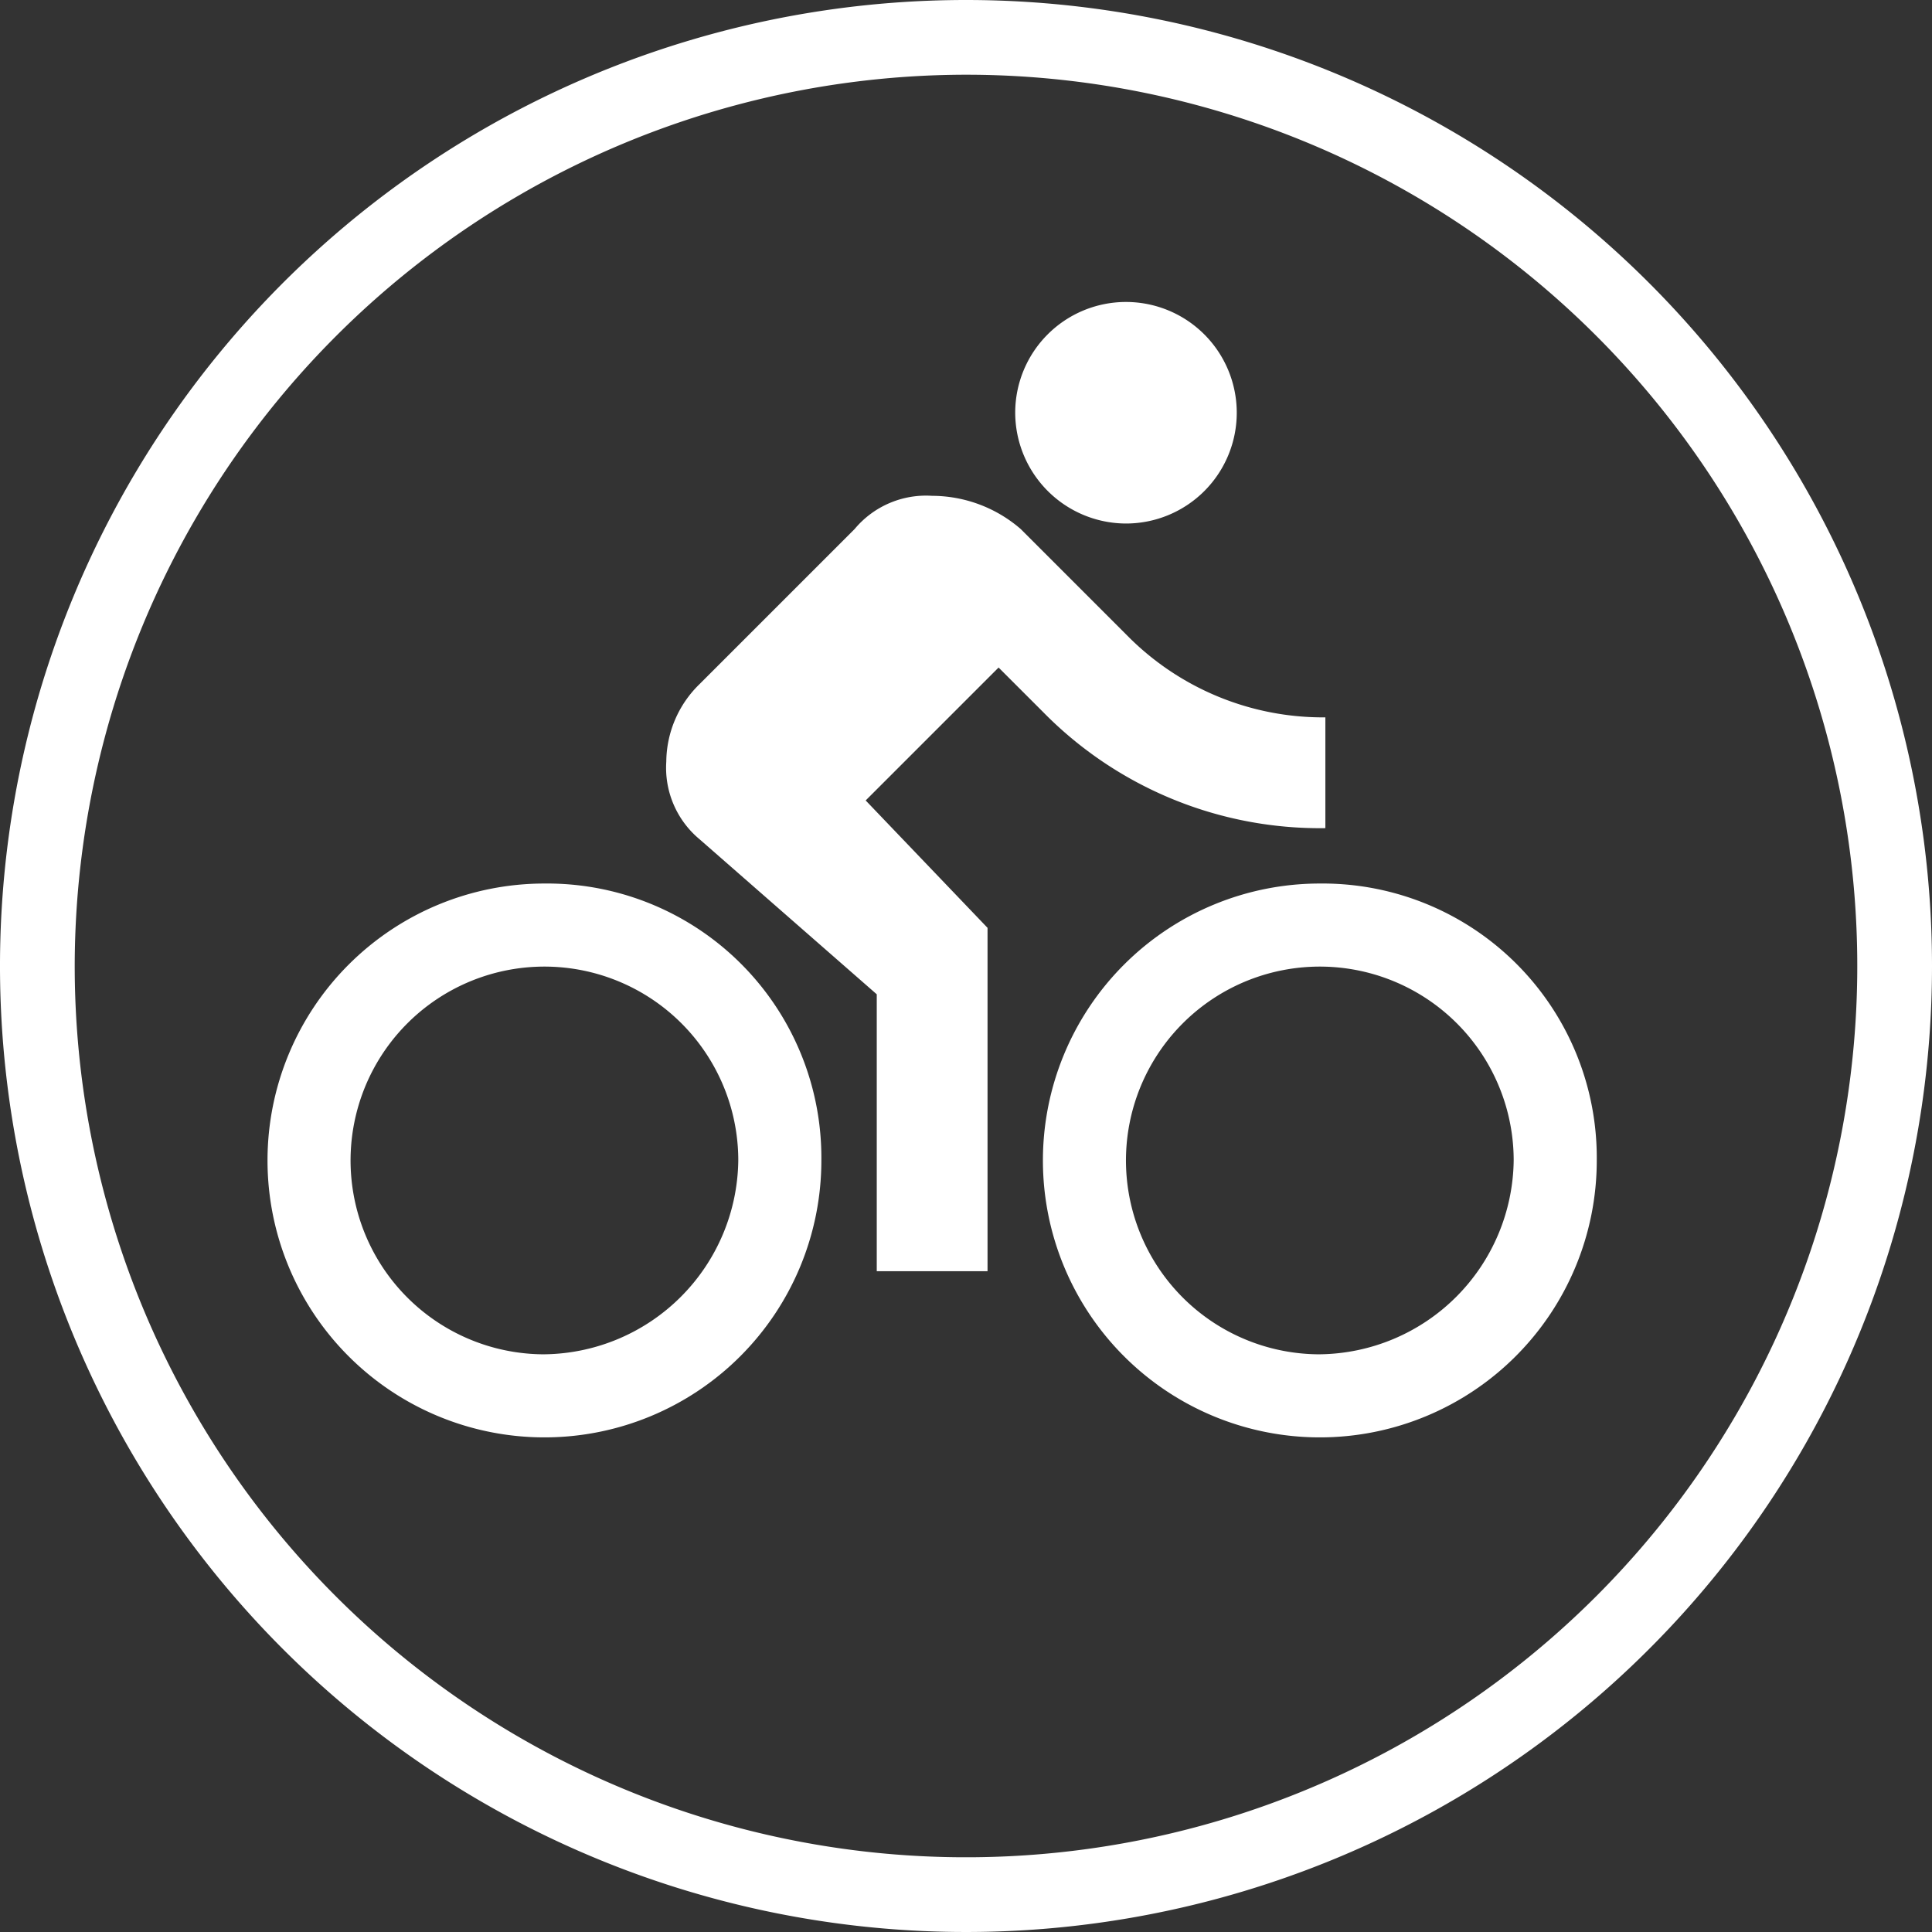 <svg xmlns="http://www.w3.org/2000/svg" viewBox="0 0 129.29 129.29">
  <rect x="0" y="0" width="129.29" height="129.29" fill="#333333" stroke="none"/>
  <title>velo</title>
  <g id="Calque_2" data-name="Calque 2">
    <g id="page_5_interets_et_compétences_" data-name="page 5 (interets et compétences)">
      <g id="Interets">
        <g id="velo">
          <path d="M75.351,35.034a7.413,7.413,0,1,0-7.413-7.413A7.435,7.435,0,0,0,75.351,35.034ZM36.434,59.126A18.532,18.532,0,1,0,54.966,77.658,18.352,18.352,0,0,0,36.434,59.126Zm0,31.505A12.973,12.973,0,1,1,49.406,77.658,13.132,13.132,0,0,1,36.434,90.63ZM57.931,53.566l8.895-8.895,2.965,2.965a25.966,25.966,0,0,0,18.903,7.784V48.006A18.414,18.414,0,0,1,75.351,42.447l-7.042-7.042a9.088,9.088,0,0,0-5.93-2.224,6.22,6.22,0,0,0-5.189,2.224l-10.378,10.378a7.318,7.318,0,0,0-2.224,5.189,6.22,6.22,0,0,0,2.224,5.189l11.861,10.378V85.071h7.413V62.091Zm30.393,5.56A18.532,18.532,0,1,0,106.856,77.658,18.352,18.352,0,0,0,88.324,59.126Zm0,31.505A12.973,12.973,0,1,1,101.296,77.658,13.132,13.132,0,0,1,88.324,90.63Z" style="fill: #fff"/>
          <path d="M64.645,5A59.645,59.645,0,1,1,5,64.645,59.713,59.713,0,0,1,64.645,5m0-5A64.645,64.645,0,1,0,129.29,64.645,64.645,64.645,0,0,0,64.645,0Z" style="fill: #fff"/>
        </g>
      </g>
    </g>
  </g>
</svg>
